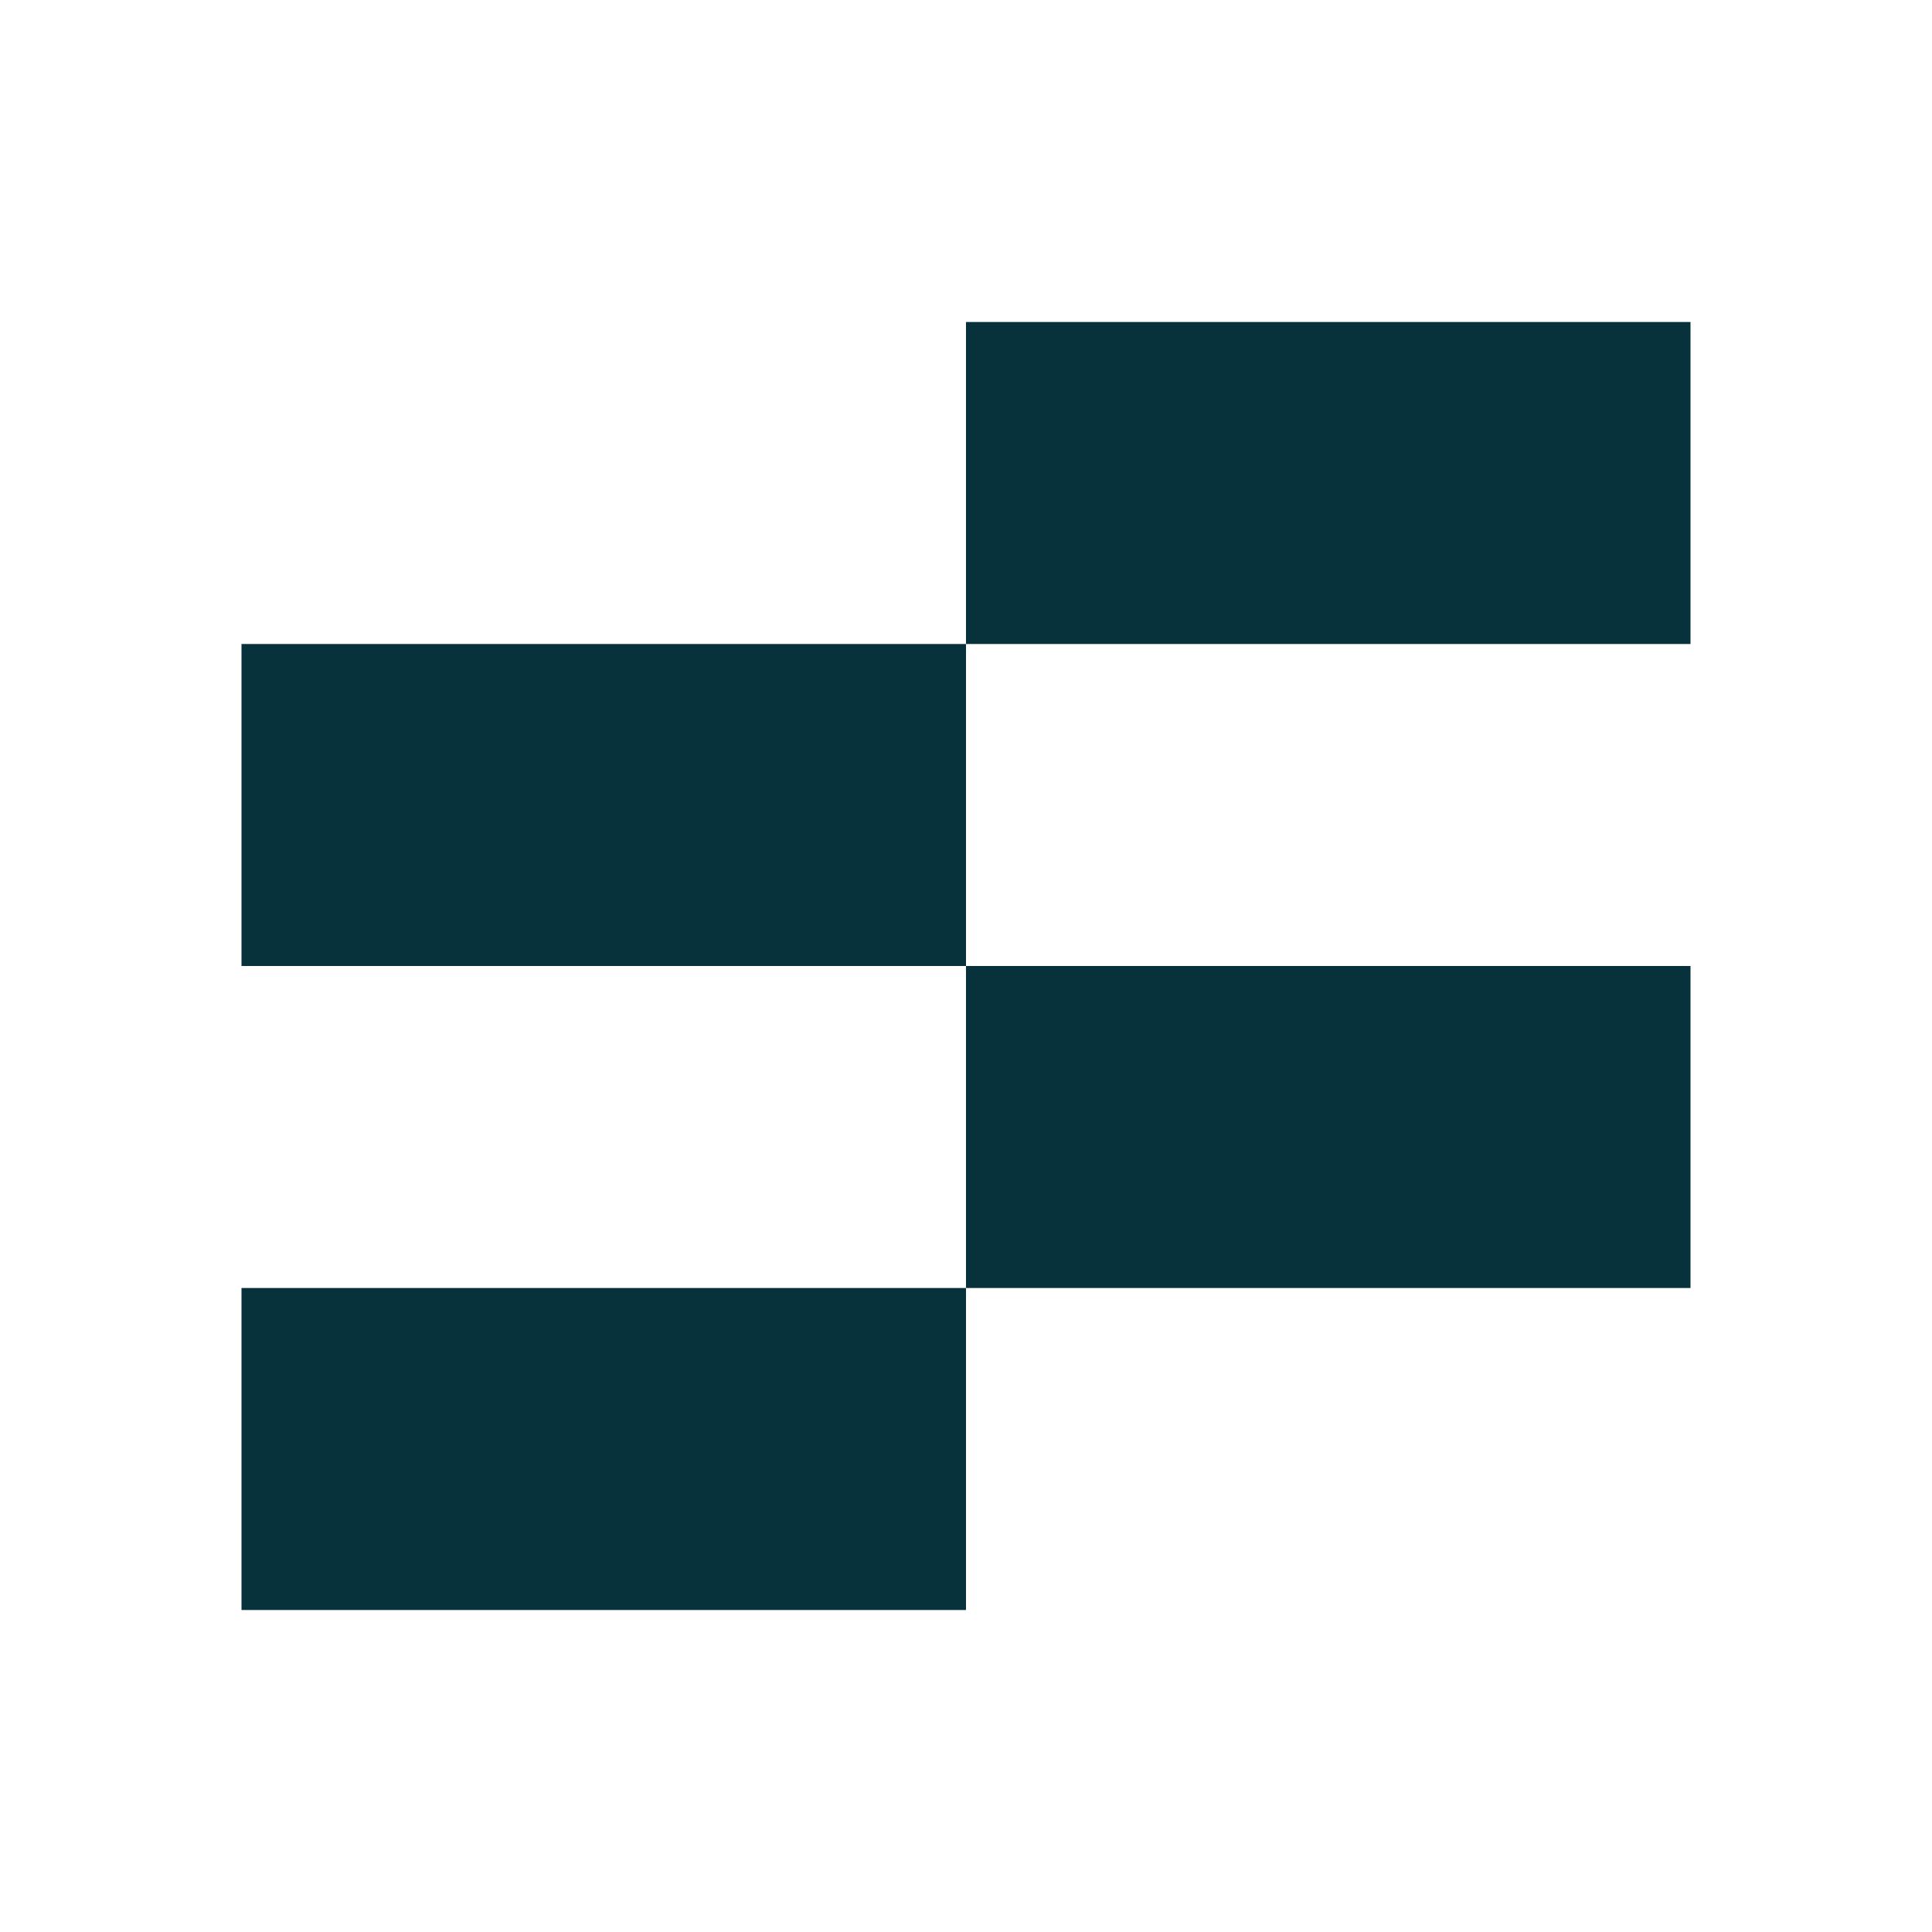 <svg width="24" height="24" viewBox="0 0 24 24" fill="none" xmlns="http://www.w3.org/2000/svg">
<path d="M12 8H21V4H12V8Z" fill="#07313B"/>
<path d="M3 12H12V8H3V12Z" fill="#07313B"/>
<path d="M12 16H21V12H12V16Z" fill="#07313B"/>
<path d="M3 20H12V16H3V20Z" fill="#07313B"/>
</svg>
